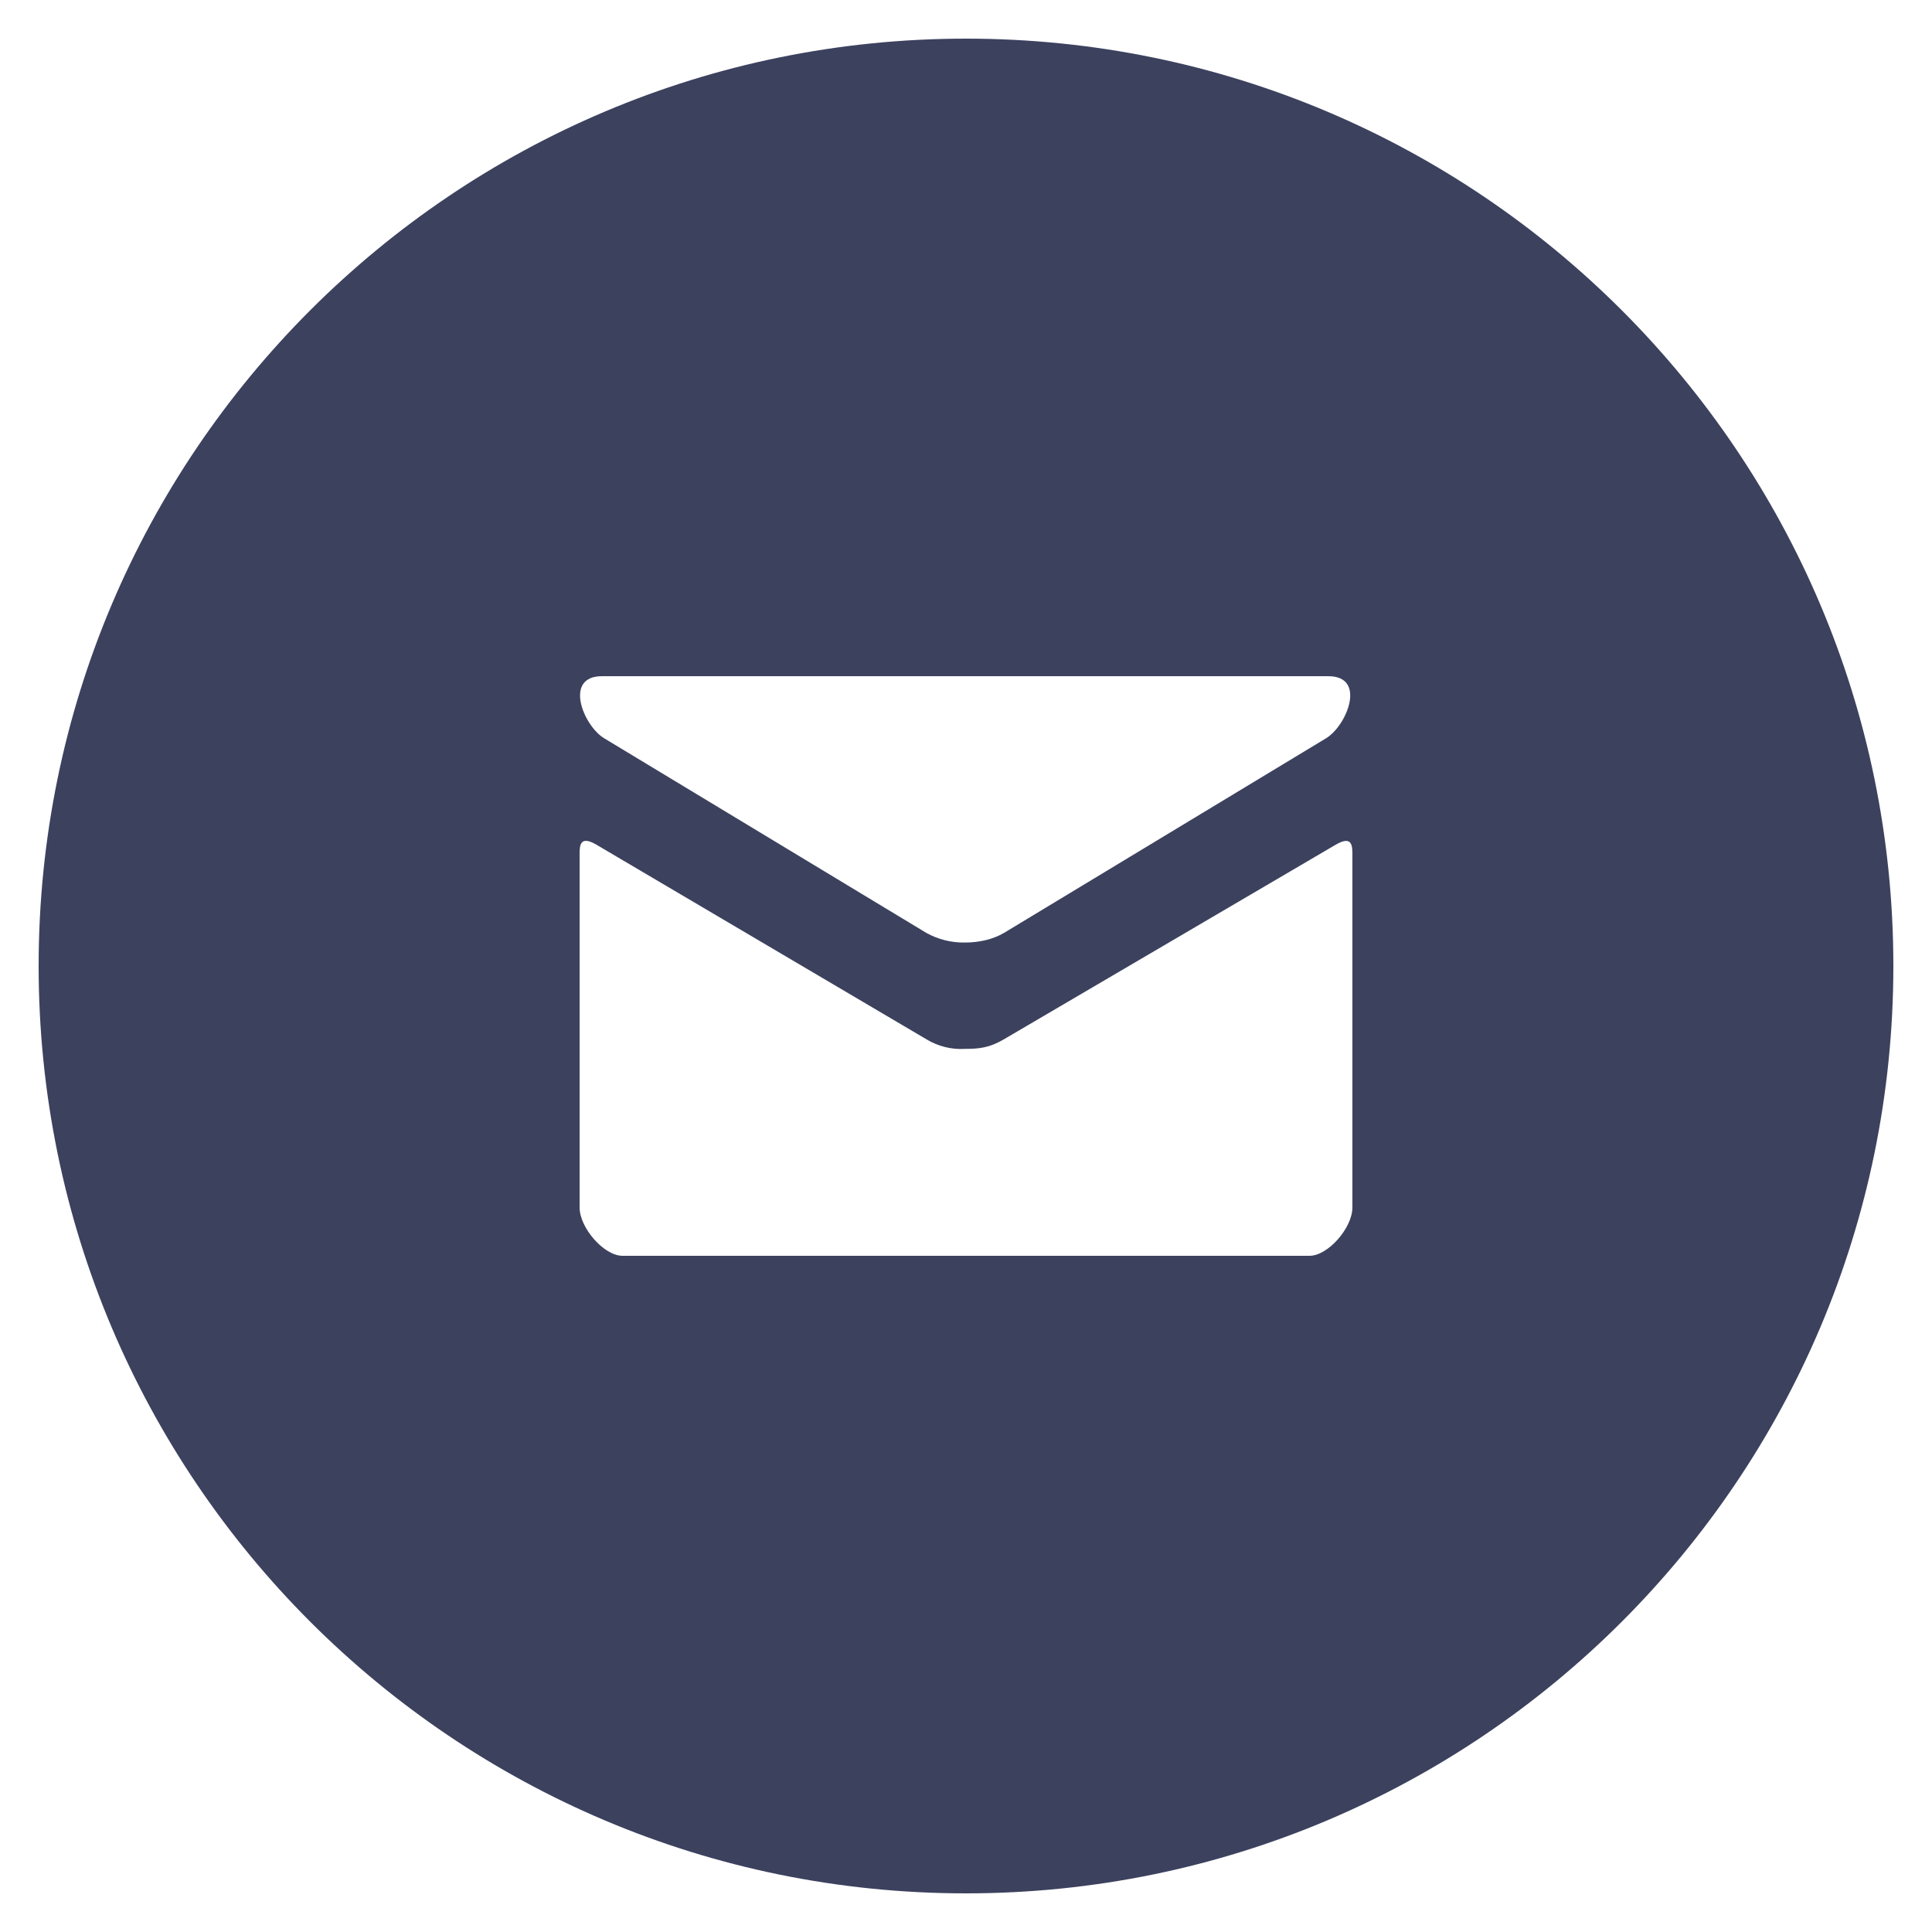 <?xml version="1.0" encoding="UTF-8"?> <svg xmlns="http://www.w3.org/2000/svg" viewBox="0 0 47.00 47.00" data-guides="{&quot;vertical&quot;:[],&quot;horizontal&quot;:[]}"><defs></defs><path fill="#3c415e" stroke="none" fill-opacity="1" stroke-width="1" stroke-opacity="1" id="tSvg12215066450" title="Path 1" d="M23.5 0.94C11.04 0.94 0.94 11.04 0.94 23.5C0.94 35.96 11.04 46.06 23.5 46.06C35.96 46.06 46.06 35.96 46.06 23.5C46.06 11.04 35.96 0.94 23.5 0.94ZM14.643 16.45C20.534 16.45 26.424 16.45 32.315 16.45C33.252 16.45 32.768 17.653 32.258 17.961C31.748 18.267 24.691 22.537 24.426 22.694C24.16 22.851 23.822 22.929 23.479 22.929C23.149 22.936 22.823 22.855 22.534 22.694C19.922 21.116 17.311 19.539 14.699 17.961C14.189 17.653 13.707 16.45 14.643 16.45ZM32.9 29.375C32.9 29.869 32.308 30.55 31.857 30.55C26.285 30.55 20.715 30.55 15.143 30.55C14.692 30.55 14.1 29.869 14.1 29.375C14.1 26.518 14.1 23.661 14.1 20.805C14.1 20.588 14.095 20.309 14.504 20.546C17.181 22.125 19.858 23.703 22.534 25.281C22.817 25.454 23.147 25.537 23.479 25.516C23.822 25.516 24.071 25.49 24.426 25.281C27.116 23.704 29.806 22.126 32.496 20.548C32.905 20.309 32.9 20.591 32.9 20.807C32.9 23.663 32.9 26.519 32.9 29.375Z"></path></svg> 